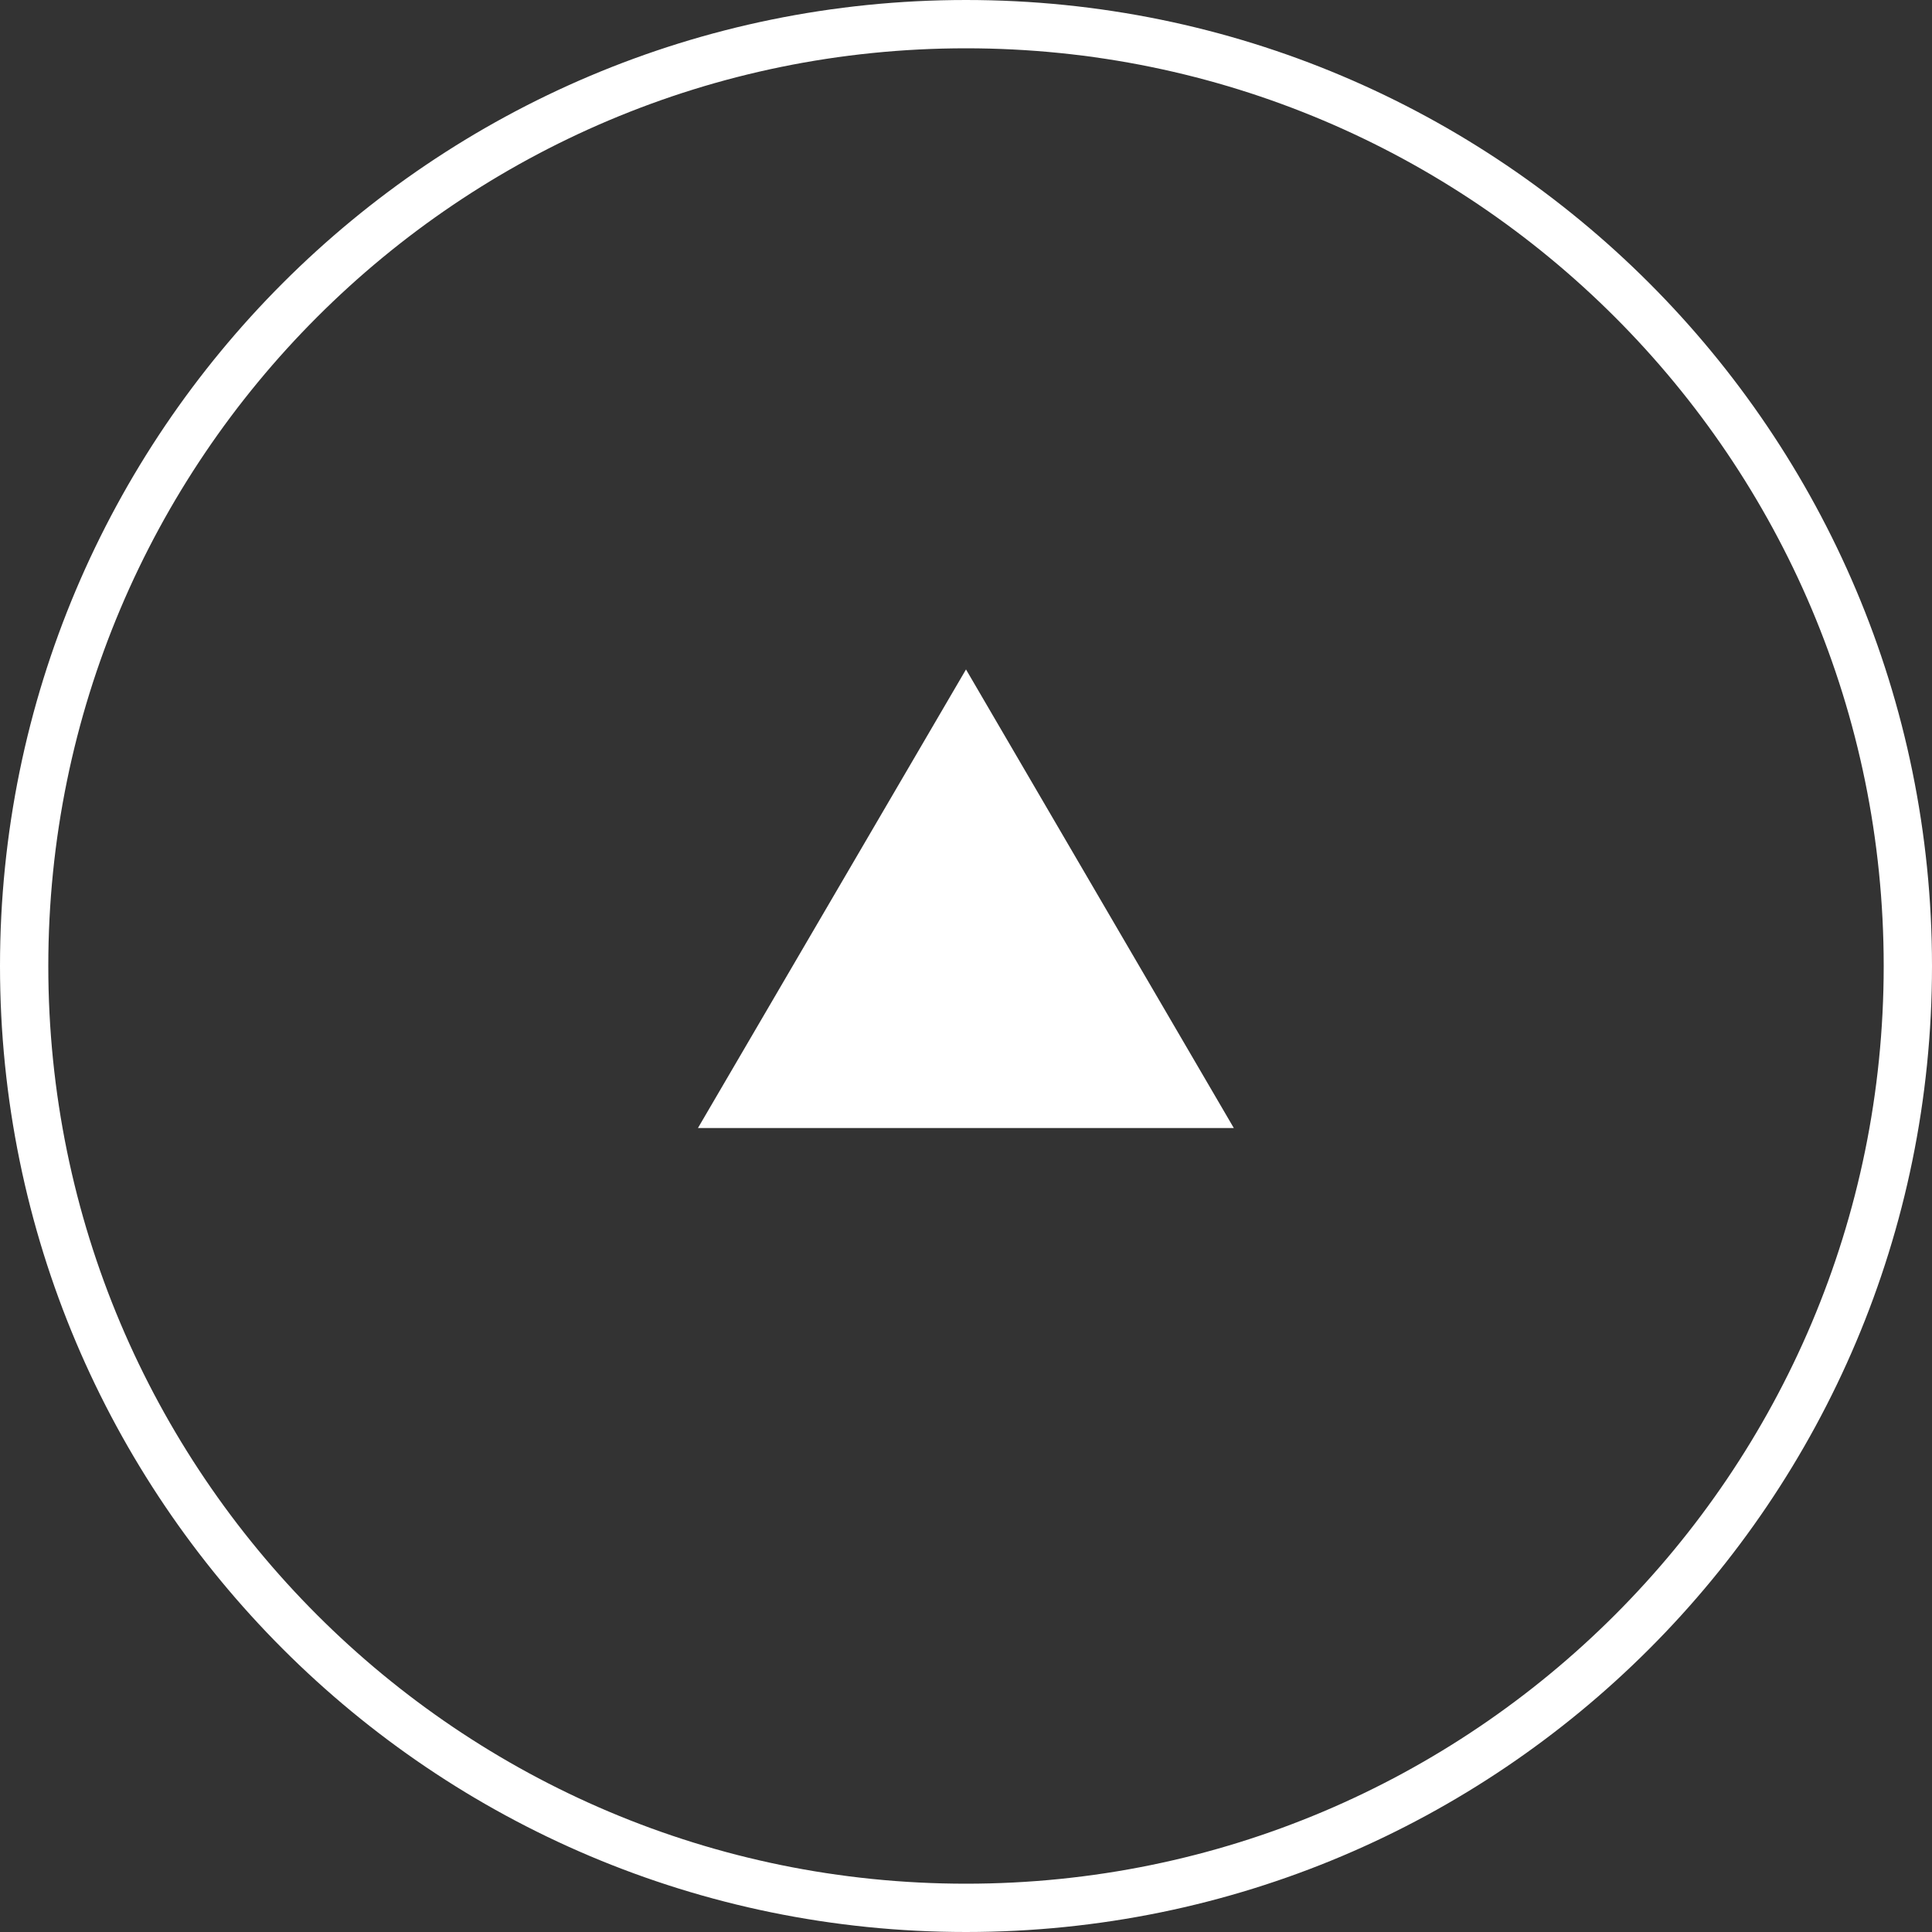 <?xml version="1.0" encoding="UTF-8"?><svg id="_レイヤー_2" xmlns="http://www.w3.org/2000/svg" viewBox="0 0 80 80"><rect x="0" y="0" width="80" height="80" fill="#333333" stroke="none"/><defs><style>.cls-1{fill:#fff;}.cls-2{fill:none;stroke:#fff;stroke-miterlimit:10;stroke-width:2px;}</style></defs><g id="footer"><g><path class="cls-2" d="m40,79C18.46,79,1,61.54,1,40S18.46,1,40,1s39,17.46,39,39-17.46,39-39,39Z"/><polygon class="cls-1" points="40 27.72 51.09 46.71 28.9 46.71 40 27.72"/></g></g></svg>